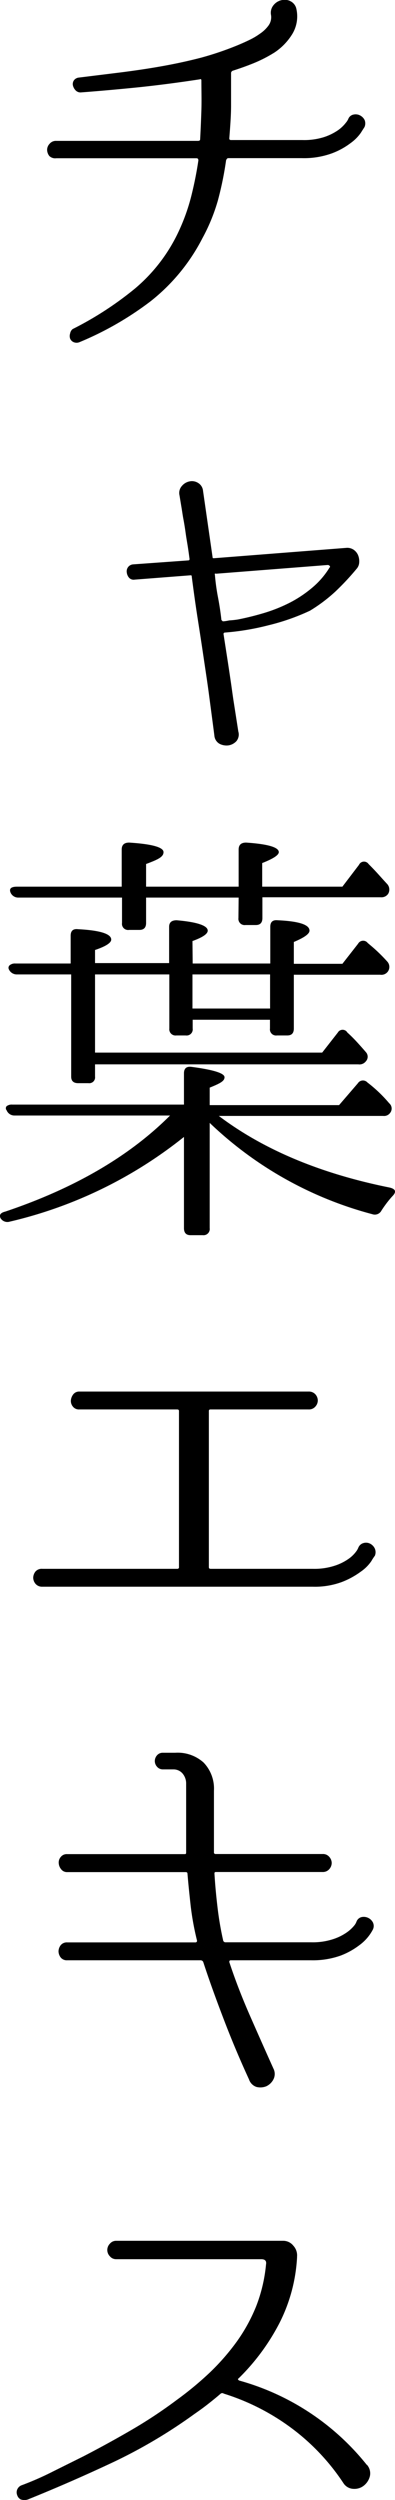 <svg xmlns="http://www.w3.org/2000/svg" viewBox="0 0 38.07 240.45"><g id="レイヤー_2" data-name="レイヤー 2"><g id="レイヤー_1-2" data-name="レイヤー 1"><path d="M35.12,12.24s-.14.21-.34.53a4.15,4.15,0,0,1-1,1,7,7,0,0,1-1.85,1,7.88,7.88,0,0,1-2.84.44H22c-.09,0-.16.08-.21.21A32.05,32.05,0,0,1,21,19.28a17.69,17.69,0,0,1-1.49,3.63,18.44,18.44,0,0,1-5,6.07,30.68,30.68,0,0,1-6.85,3.93.73.73,0,0,1-.56,0,.63.63,0,0,1-.34-.34.77.77,0,0,1,0-.5A.69.69,0,0,1,7,31.65,32.23,32.23,0,0,0,13,27.76a16,16,0,0,0,4.27-5.61,18.93,18.93,0,0,0,1.17-3.31c.28-1.12.51-2.26.68-3.41,0-.13-.06-.21-.17-.21H5.43A.81.81,0,0,1,4.75,15a1,1,0,0,1-.21-.59.85.85,0,0,1,.24-.58.78.78,0,0,1,.65-.28H19.08c.14,0,.21-.05.21-.16.05-.93.09-1.86.12-2.8s0-1.88,0-2.83c0-.14-.05-.18-.16-.13q-3,.46-5.84.76c-1.88.19-3.75.36-5.63.5a.64.64,0,0,1-.52-.23,1,1,0,0,1-.24-.48.63.63,0,0,1,.11-.46.67.67,0,0,1,.48-.26l4.06-.5c1.33-.17,2.63-.36,3.92-.59s2.55-.5,3.78-.82A29.9,29.9,0,0,0,23,4.31c.28-.12.61-.26,1-.45a6.68,6.68,0,0,0,1.07-.63,3.26,3.26,0,0,0,.82-.79,1.36,1.36,0,0,0,.23-1A1.14,1.14,0,0,1,26.36.5,1.35,1.35,0,0,1,27.22,0a1.21,1.21,0,0,1,.87.17,1.07,1.07,0,0,1,.48.71,3.28,3.28,0,0,1-.44,2.46,5.74,5.74,0,0,1-1.66,1.7,13.13,13.13,0,0,1-1.93,1c-.68.28-1.38.53-2.1.76a.25.25,0,0,0-.17.25c0,1,0,2.07,0,3.1s-.09,2.09-.17,3.16c0,.11.05.16.17.16h6.88a6.33,6.33,0,0,0,2.1-.29,5.3,5.3,0,0,0,1.35-.67,3.53,3.53,0,0,0,.73-.7,1.61,1.61,0,0,0,.23-.35.68.68,0,0,1,.51-.44.92.92,0,0,1,.63.08,1,1,0,0,1,.44.44A.86.86,0,0,1,35.12,12.24Z"/><path d="M34.41,54.66a25,25,0,0,1-2.08,2.23,15.21,15.21,0,0,1-2.46,1.85,21.1,21.1,0,0,1-4,1.4,24.18,24.18,0,0,1-4.2.7c-.09,0-.13.1-.13.12l.42,2.71c.11.72.21,1.39.3,2s.18,1.32.29,2l.42,2.69a1,1,0,0,1-.19.93,1.32,1.32,0,0,1-.75.4,1.47,1.47,0,0,1-.87-.15,1,1,0,0,1-.5-.8v0c-.17-1.32-.34-2.58-.5-3.8s-.35-2.44-.53-3.66-.37-2.46-.57-3.73-.39-2.64-.58-4.1q0-.12-.09-.12l-5.42.42a.59.59,0,0,1-.52-.17.92.92,0,0,1-.23-.51.68.68,0,0,1,.12-.52.67.67,0,0,1,.51-.27l5.29-.38a.12.12,0,0,0,.13-.13c-.06-.45-.12-.89-.19-1.32s-.14-.83-.19-1.2-.13-.88-.21-1.3-.12-.75-.19-1.16-.13-.79-.19-1.15a1,1,0,0,1,.23-.9,1.28,1.28,0,0,1,.74-.44,1.11,1.11,0,0,1,.81.14,1,1,0,0,1,.49.78l.92,6.38c0,.06,0,.09.13.09l12.81-1a1.09,1.09,0,0,1,.69.21,1.2,1.2,0,0,1,.4.52,1.54,1.54,0,0,1,.1.68A1,1,0,0,1,34.41,54.66ZM22.94,59.58a26.7,26.7,0,0,0,2.6-.65,14.92,14.92,0,0,0,2.46-1,11.58,11.58,0,0,0,2.12-1.43,7.9,7.9,0,0,0,1.64-1.91.1.1,0,0,0,0-.17.22.22,0,0,0-.17-.08l-10.75.84a.17.17,0,0,0-.13,0,.06.06,0,0,0,0,.08,20.56,20.56,0,0,0,.3,2.19c.14.73.25,1.45.33,2.18l.13.13q.21,0,.63-.09A8.09,8.09,0,0,0,22.94,59.58Z"/><path d="M17.73,106.24v-3q0-.72.72-.63c2.12.28,3.19.61,3.19,1s-.48.61-1.43,1v1.68H32.68l1.81-2.1a.58.58,0,0,1,.92-.08,13.38,13.38,0,0,1,2.1,2,.67.67,0,0,1,.09.93.72.72,0,0,1-.67.29H21.09q6.47,4.88,16.47,6.89c.58.14.67.42.25.84q-.3.33-.57.69t-.48.69a.72.72,0,0,1-.88.34A35.92,35.92,0,0,1,20.21,108v10.12a.6.6,0,0,1-.67.68H18.36c-.42,0-.63-.23-.63-.68v-8.77A42.2,42.2,0,0,1,.93,117.5a.77.77,0,0,1-.88-.34c-.14-.31,0-.52.46-.63q10-3.36,15.88-9.24h-15a.8.8,0,0,1-.75-.5.3.3,0,0,1,0-.4.79.79,0,0,1,.54-.15Zm.84-13.57h7.48V89.14c0-.47.24-.68.71-.63,2,.09,3.07.41,3.07,1,0,.31-.51.67-1.51,1.09v2.1H33l1.51-1.93a.56.56,0,0,1,.93-.08l-.21-.17.5.42a15.66,15.66,0,0,1,1.6,1.55.76.76,0,0,1-.68,1.26H28.32v5.17c0,.45-.21.67-.63.67h-1a.59.59,0,0,1-.67-.67v-.84H18.57v.84a.59.59,0,0,1-.67.67H17a.6.6,0,0,1-.68-.67V93.72H9.16v7.52H31.05l1.51-1.93a.53.53,0,0,1,.92,0c.37.33.69.66,1,1s.55.61.78.88a.65.65,0,0,1,0,.89.77.77,0,0,1-.72.29H9.16v1.18a.56.56,0,0,1-.63.63h-1c-.44,0-.67-.21-.67-.63V93.72H1.65a.83.83,0,0,1-.8-.5.32.32,0,0,1,.08-.38.77.77,0,0,1,.55-.17H6.81V90q0-.72.72-.63c2.12.11,3.19.45,3.19,1,0,.31-.52.65-1.56,1v1.26H16.3V89.14q0-.63.72-.63c2,.17,3,.52,3,1q0,.47-1.47,1ZM23,86.33H14.08v2.44c0,.45-.22.67-.64.67h-1a.59.59,0,0,1-.68-.67V86.33h-10a.8.8,0,0,1-.75-.5c-.14-.37.07-.55.63-.55H11.73V81.71c0-.45.24-.67.72-.67,2.21.14,3.31.45,3.31.92s-.56.72-1.68,1.14v2.18H23V81.71c0-.45.24-.67.72-.67,2.1.14,3.15.45,3.15.92,0,.28-.53.63-1.6,1.05v2.27H33l1.6-2.1a.53.53,0,0,1,.92-.08c.31.31.61.62.9.94s.6.67.91,1a.8.8,0,0,1,.08.93.78.78,0,0,1-.71.33H25.29v2c0,.44-.21.67-.63.67h-1a.6.6,0,0,1-.68-.67Zm-4.45,7.39V97h7.48V93.72Z"/><path d="M36.13,149.63a4.87,4.87,0,0,0-.34.52,3.89,3.89,0,0,1-1,1,7.81,7.81,0,0,1-1.82,1,7.5,7.5,0,0,1-2.82.46H4.08a.82.82,0,0,1-.65-.27.94.94,0,0,1-.23-.59,1,1,0,0,1,.21-.59.79.79,0,0,1,.67-.27h13a.15.15,0,0,0,.17-.17v-15c0-.11-.06-.16-.17-.16H7.65a.73.73,0,0,1-.63-.28.85.85,0,0,1-.19-.58,1.11,1.11,0,0,1,.23-.59.71.71,0,0,1,.59-.27H29.74a.84.84,0,0,1,.66.27.91.91,0,0,1,.23.59.89.89,0,0,1-.23.58.81.81,0,0,1-.66.28H20.29a.14.14,0,0,0-.16.16v15c0,.11.05.17.16.17h9.87a6.31,6.31,0,0,0,2.1-.3,5,5,0,0,0,1.35-.67,3.12,3.12,0,0,0,.71-.69,1.61,1.61,0,0,0,.21-.36.75.75,0,0,1,.51-.46.86.86,0,0,1,.63.06,1,1,0,0,1,.44.44A.88.88,0,0,1,36.13,149.63Z"/><path d="M34.36,184.82a.7.7,0,0,1,.51-.44,1,1,0,0,1,1.07.52.78.78,0,0,1,0,.68,4.6,4.6,0,0,1-.32.52,4.38,4.38,0,0,1-1,1,7.14,7.14,0,0,1-1.82,1,8,8,0,0,1-2.82.44H22.23c-.09,0-.13.06-.13.17.56,1.7,1.23,3.43,2,5.18s1.52,3.44,2.25,5.06a1.14,1.14,0,0,1,0,1.05,1.47,1.47,0,0,1-.69.66,1.53,1.53,0,0,1-.95.06A1.14,1.14,0,0,1,24,200c-.81-1.76-1.6-3.61-2.35-5.56s-1.45-3.86-2.06-5.73a.28.28,0,0,0-.25-.17H6.48a.75.75,0,0,1-.63-.27,1,1,0,0,1-.21-.59,1,1,0,0,1,.21-.59.75.75,0,0,1,.63-.27H18.82a.15.15,0,0,0,.17-.17,26.75,26.75,0,0,1-.61-3.32c-.12-1.09-.23-2.13-.31-3.11,0-.11-.06-.16-.17-.16H6.48a.7.7,0,0,1-.59-.28,1,1,0,0,1-.23-.59.8.8,0,0,1,.19-.58.73.73,0,0,1,.63-.28H17.77c.12,0,.17,0,.17-.17v-6.59a1.48,1.48,0,0,0-.35-1,1.14,1.14,0,0,0-.87-.39h-1a.73.73,0,0,1-.59-.26.82.82,0,0,1-.21-.54.84.84,0,0,1,.21-.55.72.72,0,0,1,.59-.25h1.17a3.73,3.73,0,0,1,2.73.94,3.61,3.61,0,0,1,1,2.71c0,.93,0,1.86,0,2.8s0,2,0,3.12a.15.15,0,0,0,.17.17H31.09a.78.78,0,0,1,.65.28.89.89,0,0,1,.23.58.91.91,0,0,1-.23.59.81.81,0,0,1-.65.28H20.84c-.11,0-.17,0-.17.16.06,1,.15,2,.28,3.11a30.69,30.69,0,0,0,.56,3.32.23.23,0,0,0,.25.17H30a6.31,6.31,0,0,0,2.1-.3,5,5,0,0,0,1.35-.67,3.52,3.52,0,0,0,.73-.69A1.33,1.33,0,0,0,34.36,184.82Z"/><path d="M35.37,237.07a1.24,1.24,0,0,1,.28,1.09,1.68,1.68,0,0,1-.55.88,1.44,1.44,0,0,1-1,.34,1.2,1.2,0,0,1-1-.55,21,21,0,0,0-5-5.29,21.78,21.78,0,0,0-6.53-3.32.25.25,0,0,0-.3,0c-.39.34-.8.67-1.22,1s-.85.64-1.3.95A49.48,49.48,0,0,1,11,236.77q-4.1,1.93-8.29,3.62a1,1,0,0,1-.72,0,.68.68,0,0,1-.33-.4.71.71,0,0,1,0-.55.74.74,0,0,1,.46-.42,29,29,0,0,0,3-1.32l2.92-1.45q2.36-1.22,4.6-2.52a45,45,0,0,0,4.39-2.9,32,32,0,0,0,3.15-2.6,21.83,21.83,0,0,0,2.63-3,16.18,16.18,0,0,0,1.89-3.44,14.93,14.93,0,0,0,.94-4c.06-.34-.1-.5-.46-.5h-14a.77.77,0,0,1-.59-.28.86.86,0,0,1,0-1.21.77.77,0,0,1,.59-.28H25.67l1.6,0a1.24,1.24,0,0,1,1,.47,1.37,1.37,0,0,1,.36,1.05v.08a15.79,15.79,0,0,1-1.68,6.28A20.79,20.79,0,0,1,23,228.75a.1.1,0,0,0-.06.11s.05.07.11.1a23.9,23.9,0,0,1,12.3,8.11Z"/></g></g></svg>